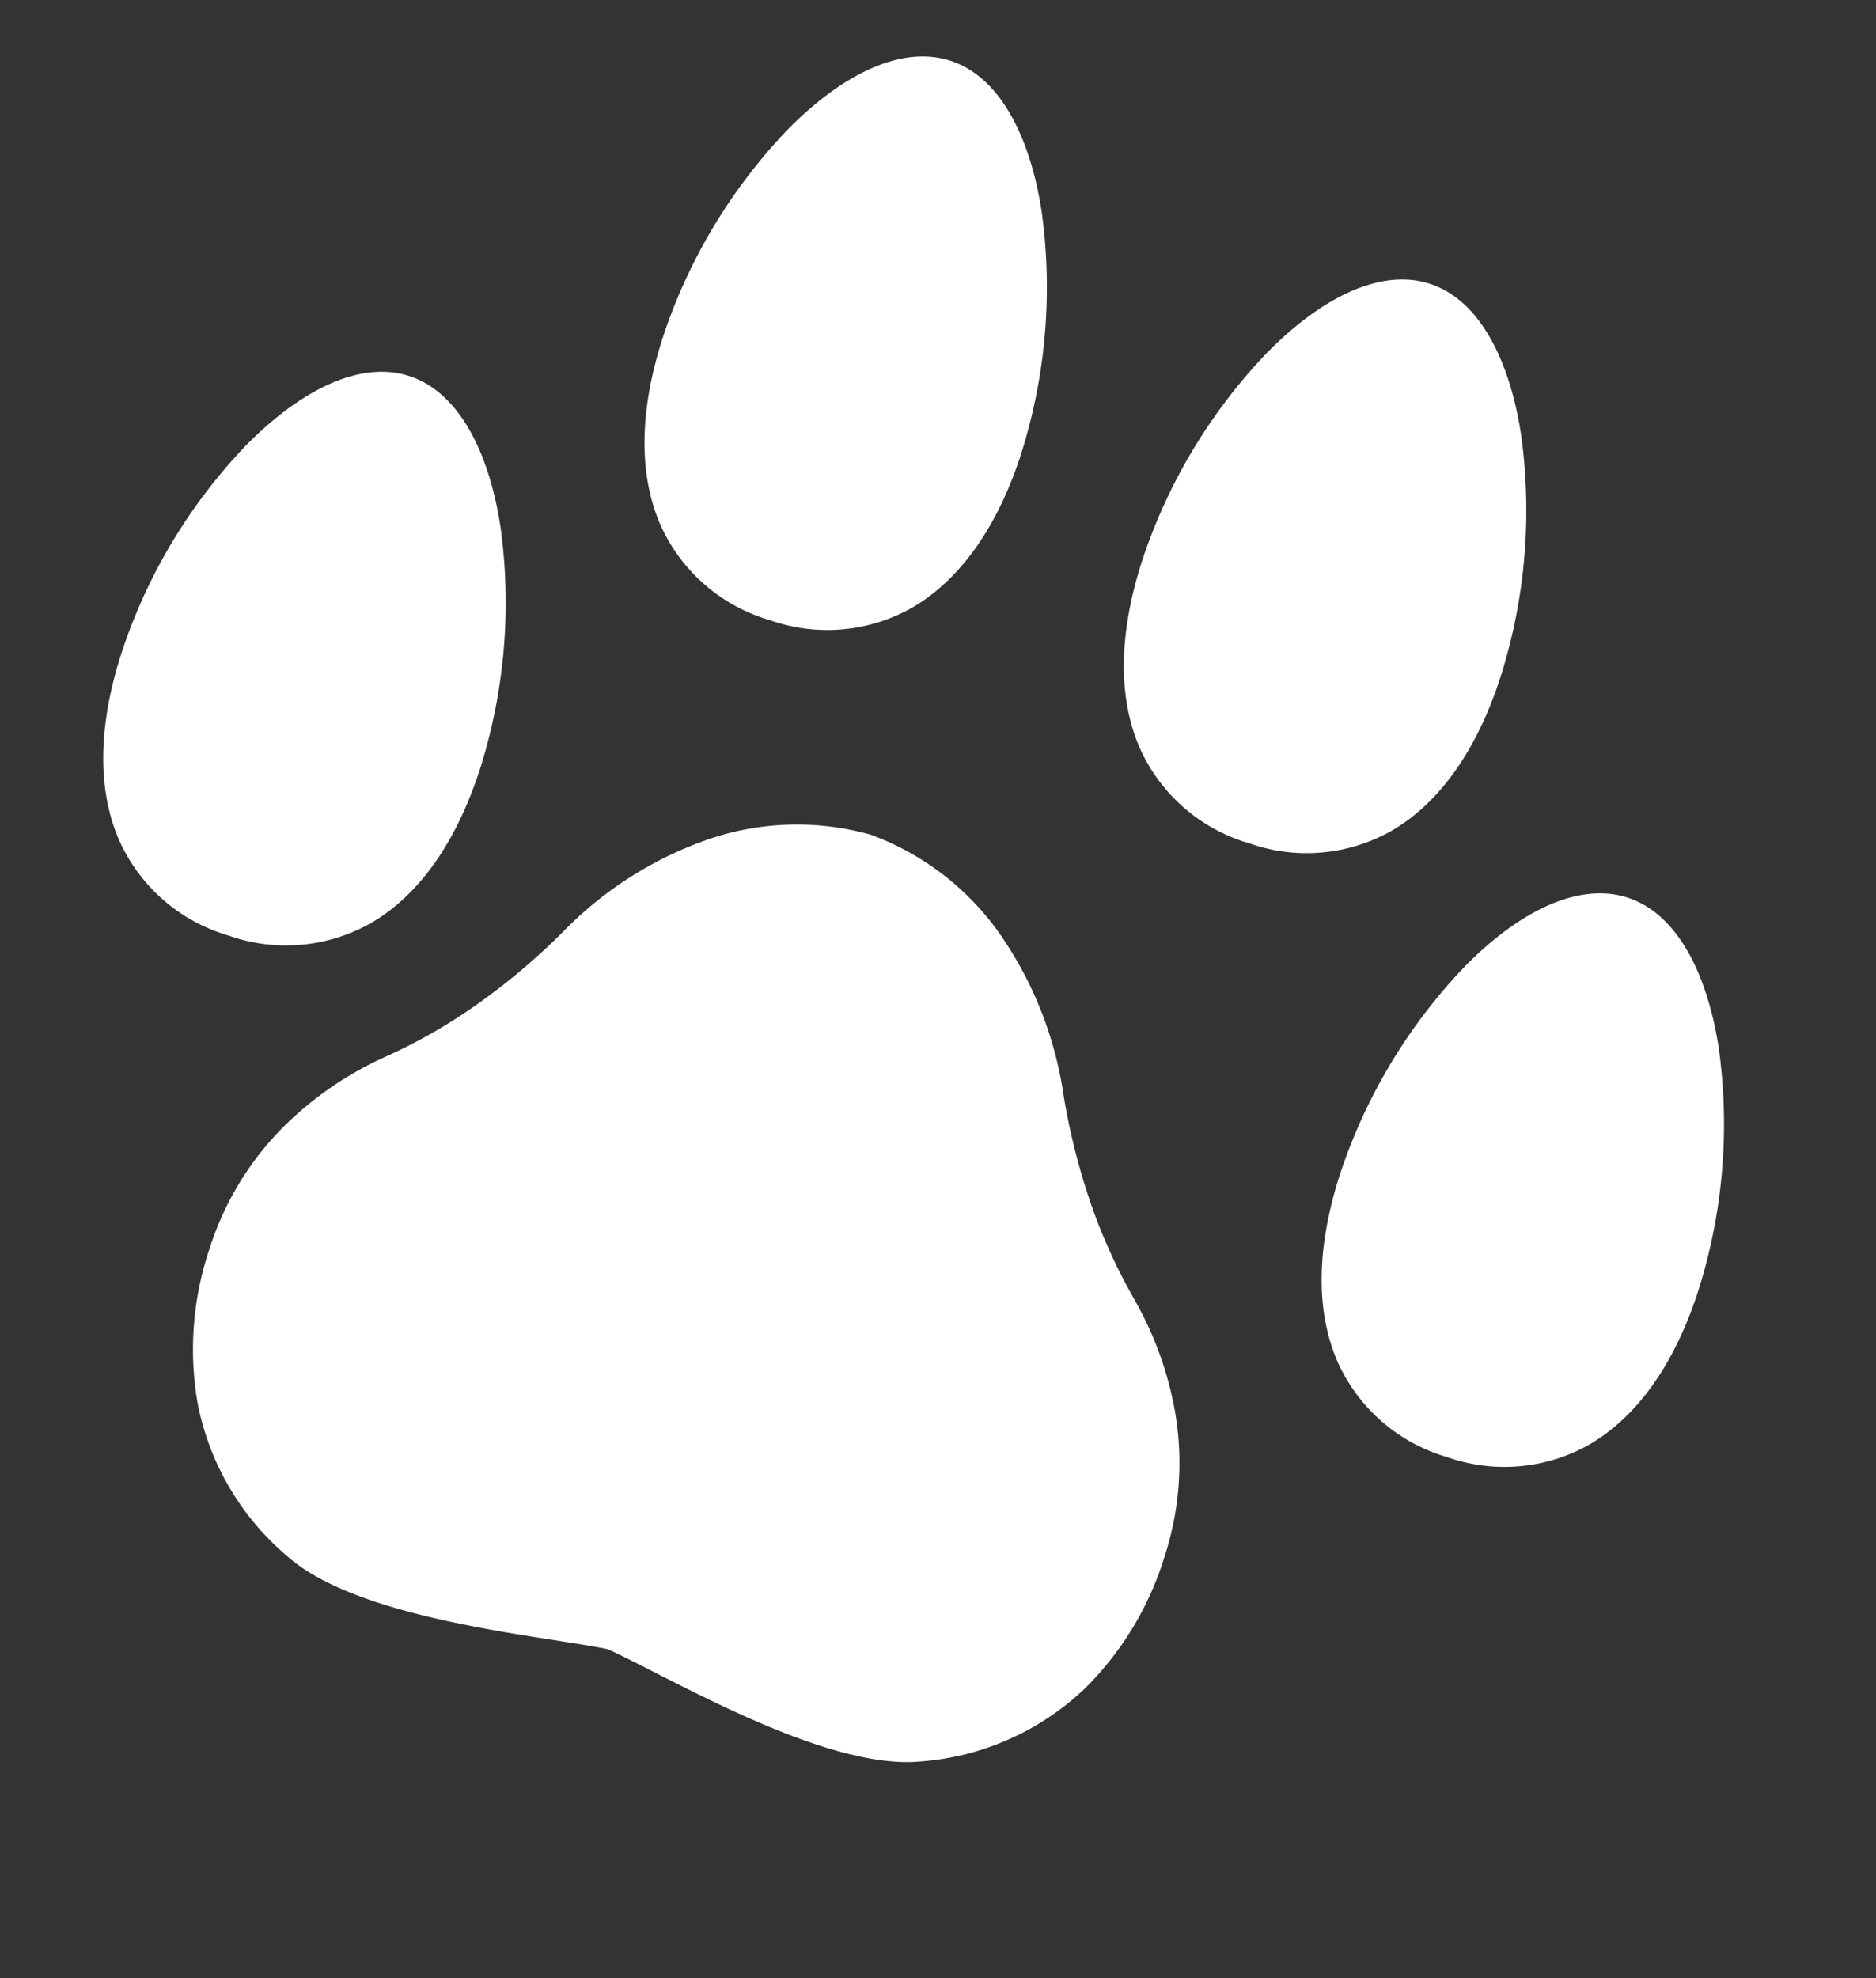 <svg xmlns="http://www.w3.org/2000/svg" width="222.686" height="234.731" viewBox="0 0 222.686 234.731"><rect x="0" y="0" width="222.686" height="234.731" fill="#333333" stroke="none"/><g transform="matrix(0.819, 0.574, -0.574, 0.819, 84.135, -26.864)"><path d="M62.1,39.613c2.837,9.2,2.5,16.625,0,22.2a20.432,20.432,0,0,1-13.112,11.14,20.464,20.464,0,0,1-17.114-1.822c-5.222-3.194-9.675-9.149-12.511-18.354A65.229,65.229,0,0,1,17.354,24c1.5-8.867,5.2-15.874,11.1-17.7S41.362,8.222,47.58,14.7A65.413,65.413,0,0,1,62.1,39.631Z" transform="translate(14.565 5.145)" fill="#fff"/><path d="M45.537,75.561c2.837,9.205,2.5,16.625,0,22.2a20.432,20.432,0,0,1-13.112,11.14,20.463,20.463,0,0,1-17.114-1.822C10.089,103.89,5.637,97.935,2.8,88.73a64.781,64.781,0,0,1-2.01-28.8c1.522-8.867,5.2-15.874,11.1-17.7s12.906,1.916,19.124,8.4A65.412,65.412,0,0,1,45.537,75.561Z" transform="translate(0.001 36.712)" fill="#fff"/><path d="M94.991,33.781c2.837,9.2,2.5,16.625,0,22.2a20.432,20.432,0,0,1-13.112,11.14A20.464,20.464,0,0,1,64.765,65.3c-5.222-3.194-9.675-9.149-12.511-18.354a65.23,65.23,0,0,1-2.01-28.78c1.5-8.867,5.2-15.893,11.1-17.715s12.906,1.916,19.124,8.4A65.412,65.412,0,0,1,94.991,33.781Z" transform="translate(43.461 0.005)" fill="#fff"/><path d="M127.471,58.343c2.837,9.2,2.5,16.625,0,22.2a20.431,20.431,0,0,1-13.112,11.14,20.464,20.464,0,0,1-17.114-1.822c-5.222-3.194-9.674-9.149-12.511-18.354a65.224,65.224,0,0,1-2.01-28.78c1.5-8.867,5.2-15.874,11.1-17.7s12.906,1.916,19.124,8.4a65.414,65.414,0,0,1,14.521,24.929Z" transform="translate(71.997 21.601)" fill="#fff"/><path d="M121.532,76.6a66.7,66.7,0,0,1-10.971-6.556,78.855,78.855,0,0,1-9.656-8.416,44.758,44.758,0,0,0-17.6-11.44,32.353,32.353,0,0,0-18.823-.676,32.407,32.407,0,0,0-15.2,11.14,44.463,44.463,0,0,0-8.115,19.368,77.941,77.941,0,0,1-3.25,12.38,64.937,64.937,0,0,1-5.392,11.591,41.221,41.221,0,0,0-5.166,13.545,35.843,35.843,0,0,0,1.033,17.189,37.452,37.452,0,0,0,9.224,15.724,31.689,31.689,0,0,0,19.406,8.923c5.711.62,13.319-1.841,20.364-4.828s13.526-6.5,16.964-7.965c3.682-.733,11.008-1.465,18.5-2.949s15.179-3.72,19.556-7.439a31.713,31.713,0,0,0,11.027-18.3A37.369,37.369,0,0,0,142.215,99.7a35.777,35.777,0,0,0-8.81-14.8,41.335,41.335,0,0,0-11.891-8.3Z" transform="translate(23.514 42.552)" fill="#fff"/></g></svg>